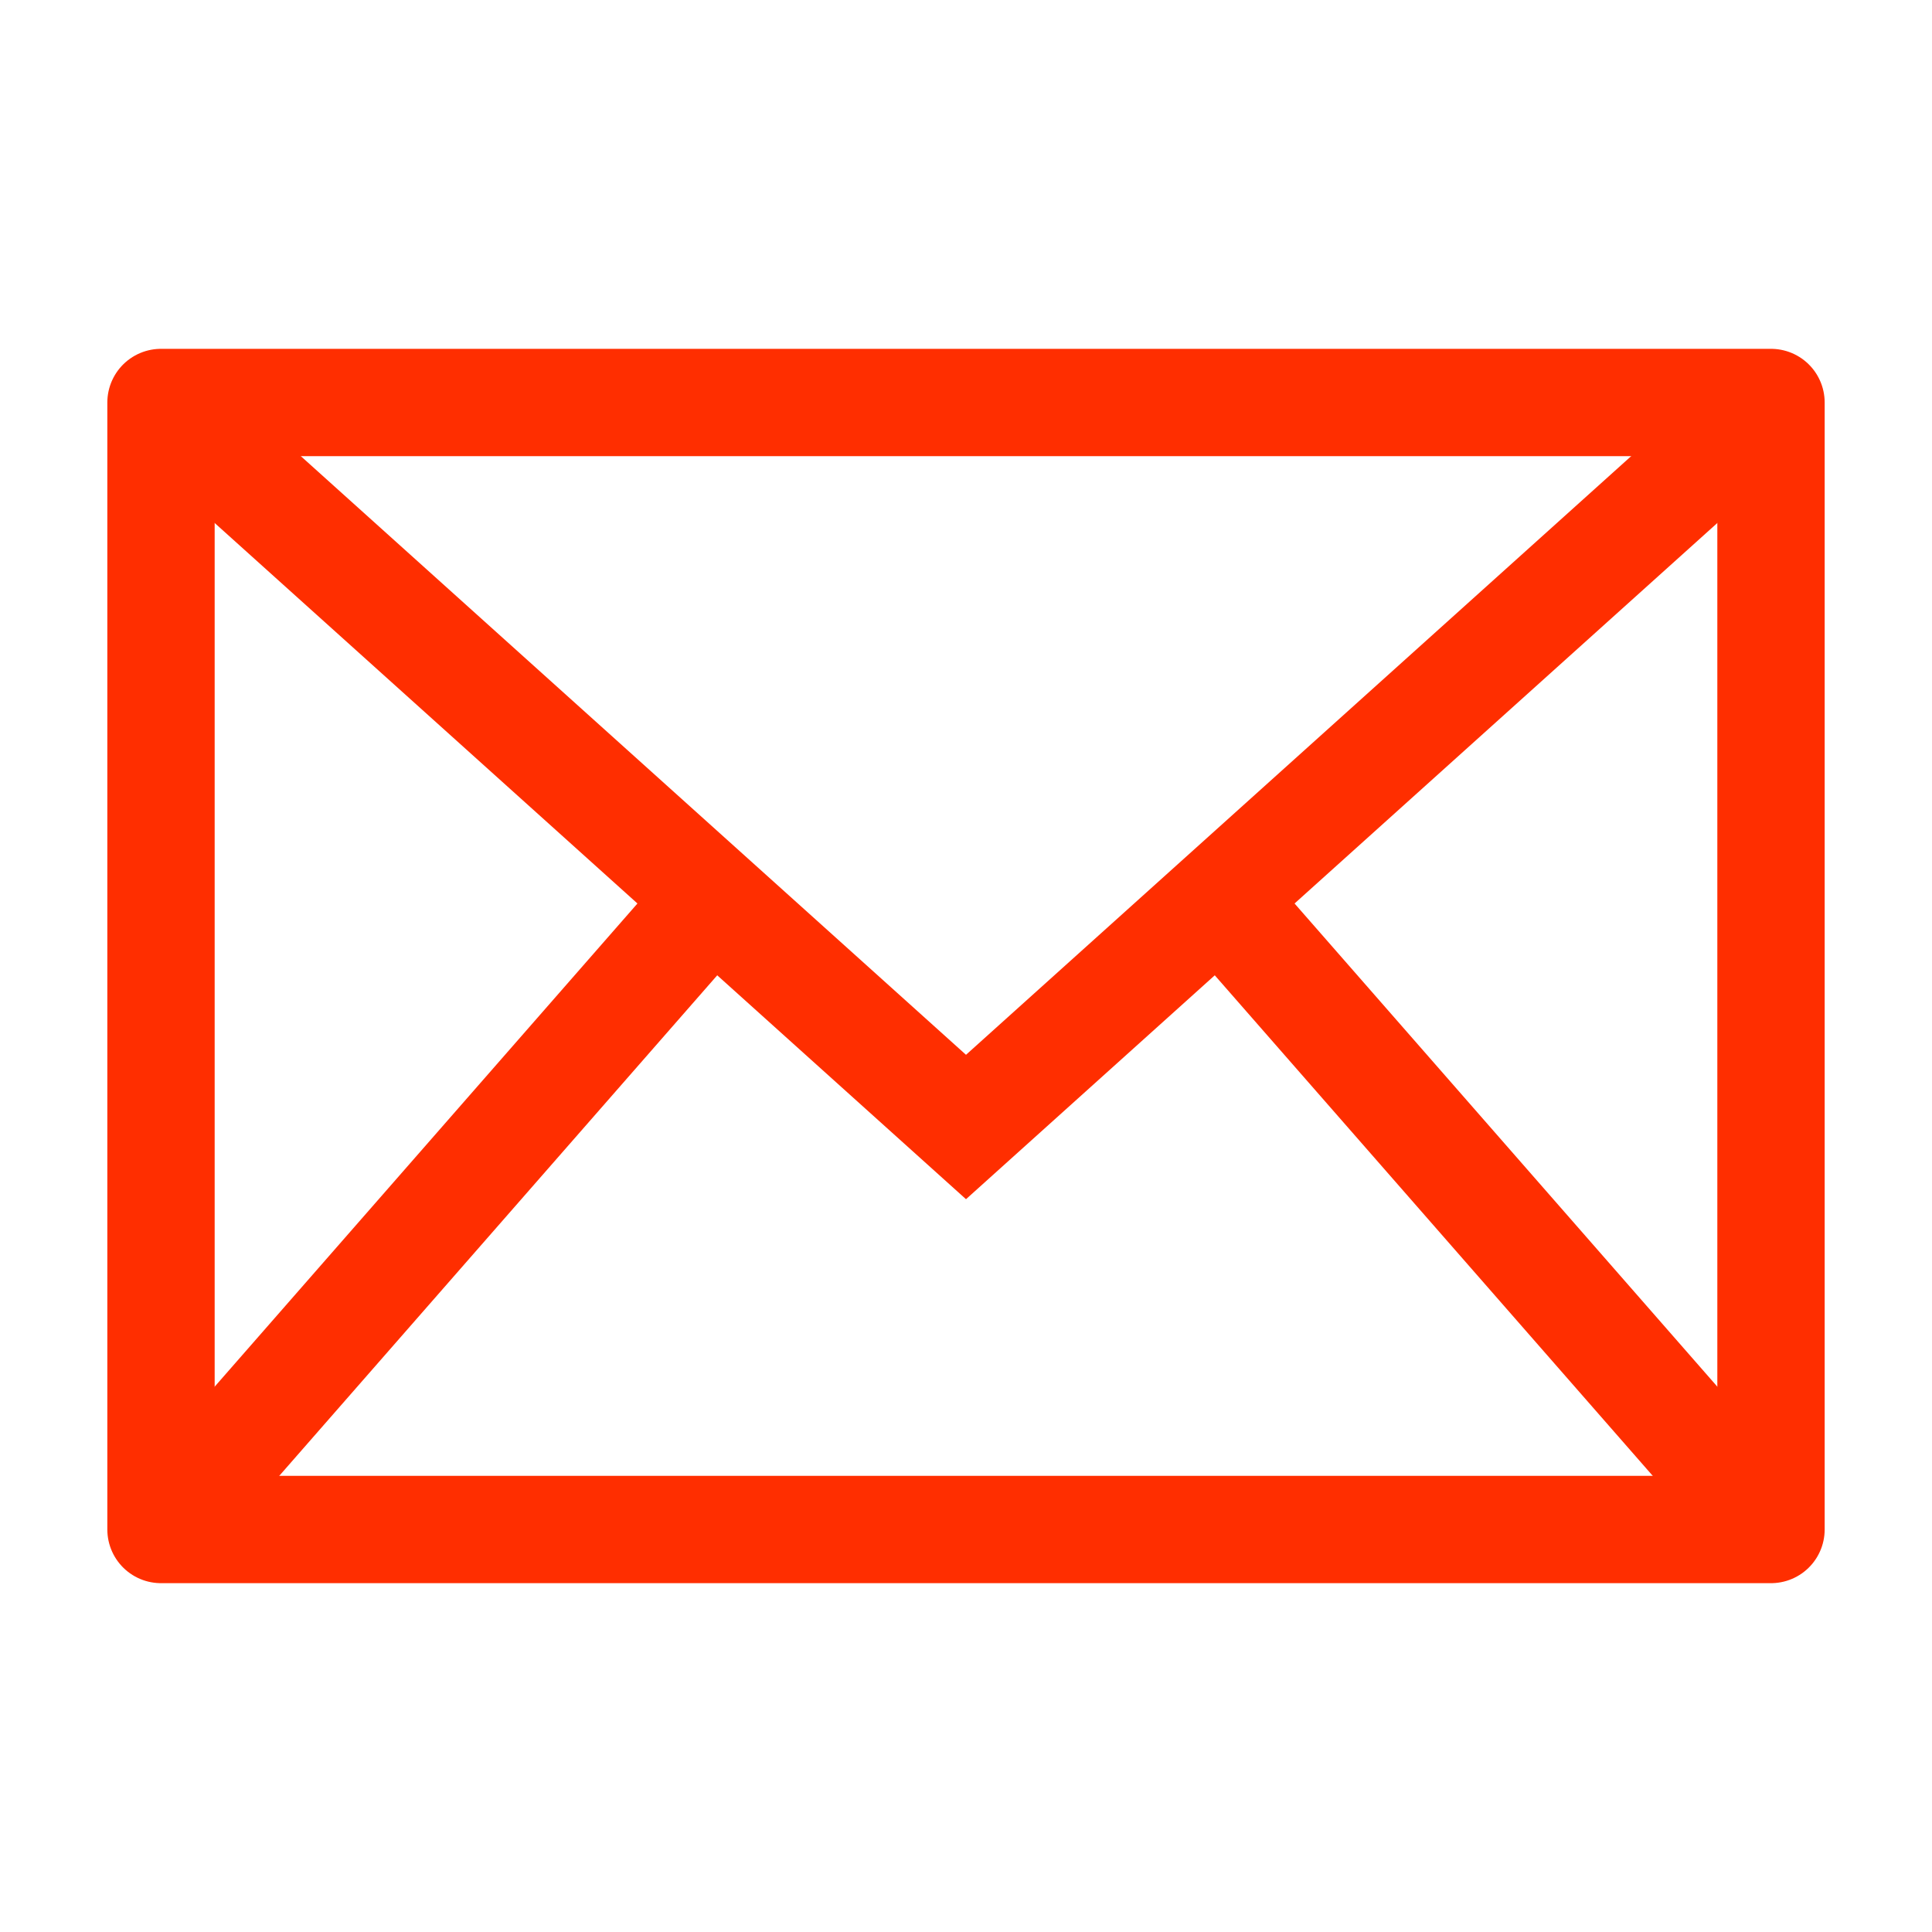 <?xml version="1.0" encoding="UTF-8"?> <svg xmlns="http://www.w3.org/2000/svg" width="18" height="18" viewBox="0 0 18 18" fill="none"> <rect x="1.5" y="3.75" width="15" height="10.5" stroke="#FF2E00" stroke-linecap="round" stroke-linejoin="round"></rect> <path d="M1.5 3.75L9 10.5L16.5 3.75" stroke="#FF2E00"></path> <path d="M1.5 14.25L6.75 8.25" stroke="#FF2E00"></path> <path fill-rule="evenodd" clip-rule="evenodd" d="M16.5 14.25L11.25 8.25L16.5 14.25Z" stroke="#FF2E00"></path> </svg> 